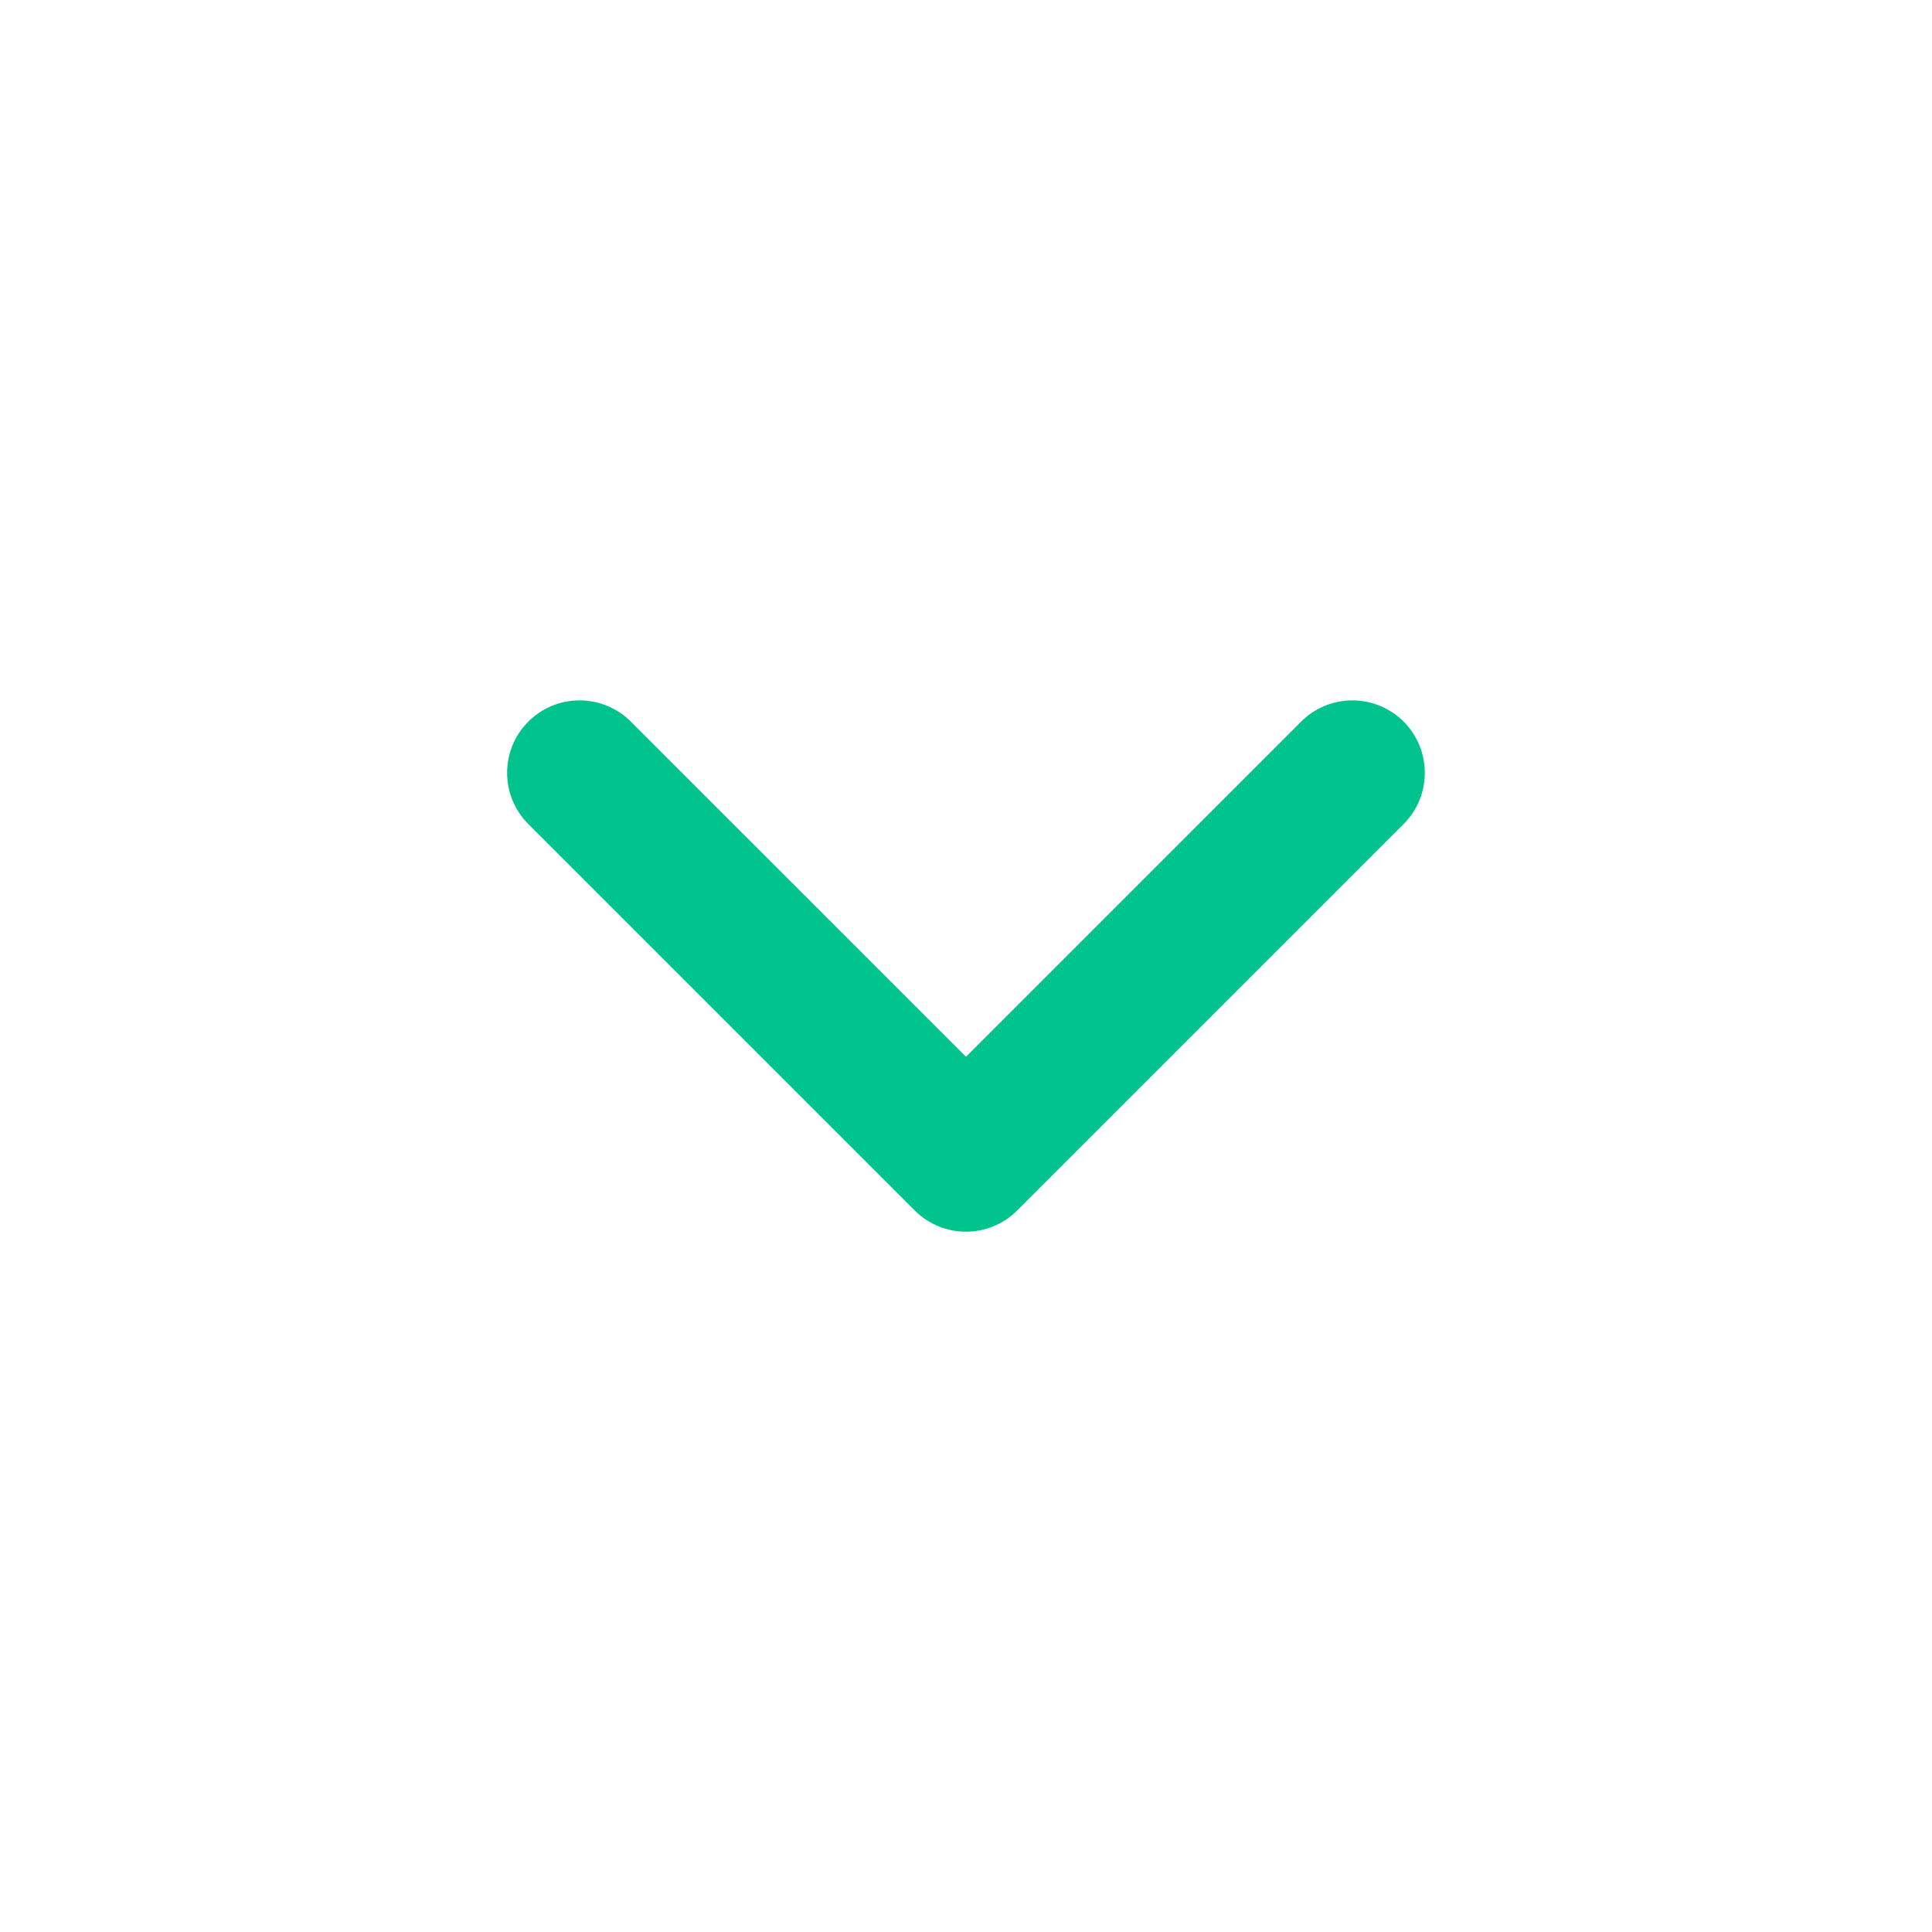 <svg width="28" height="28" viewBox="0 0 28 28" fill="none" xmlns="http://www.w3.org/2000/svg">
<path fill-rule="evenodd" clip-rule="evenodd" d="M13.257 17.543C13.667 17.953 14.332 17.953 14.742 17.543L20.342 11.943C20.752 11.533 20.752 10.868 20.342 10.458C19.932 10.048 19.267 10.048 18.857 10.458L14 15.315L9.142 10.458C8.732 10.048 8.067 10.048 7.657 10.458C7.247 10.868 7.247 11.533 7.657 11.943L13.257 17.543Z" fill="#01C38D"/>
</svg>
